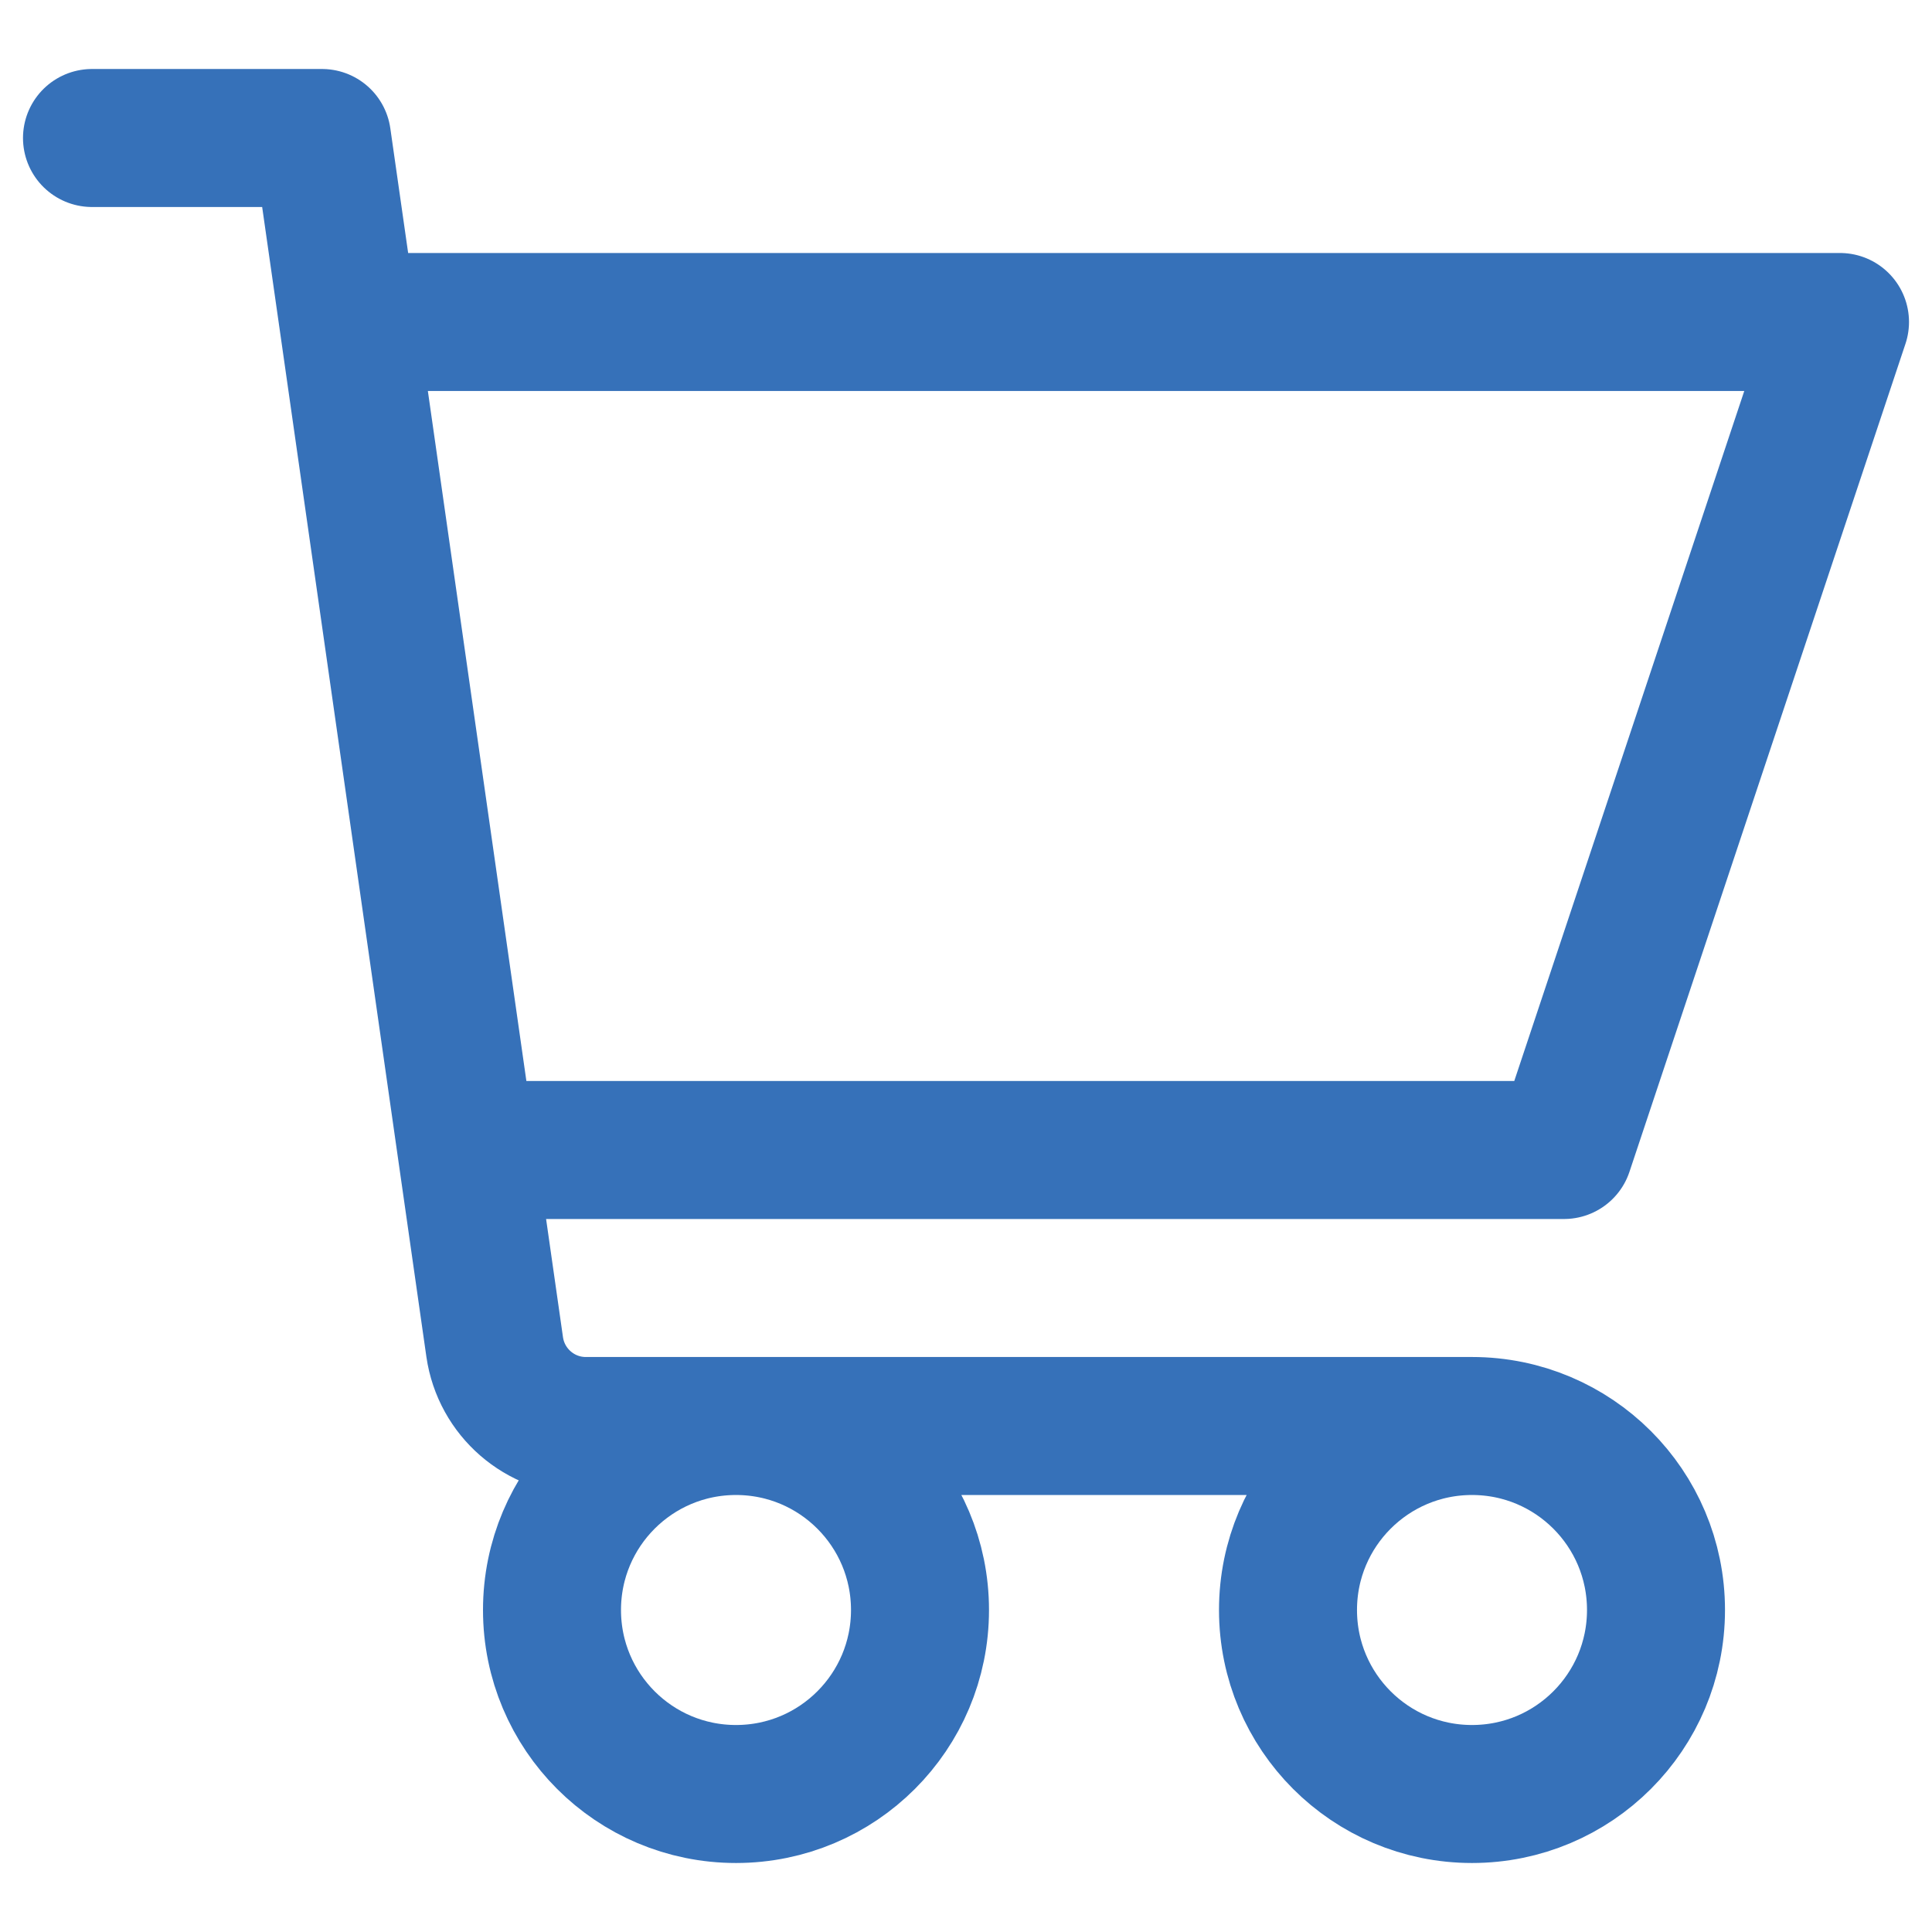 <svg width="21" height="21" viewBox="0 0 21 21" fill="none" xmlns="http://www.w3.org/2000/svg">
<path d="M16 15.5C14.895 15.5 14 16.395 14 17.5C14 18.605 14.895 19.5 16 19.5C17.105 19.5 18 18.605 18 17.5C18 16.395 17.105 15.5 16 15.5ZM16 15.5H6.367C5.87 15.5 5.448 15.134 5.377 14.641L5.071 12.5M1 1.5H3.5L3.786 3.5M3.786 3.5H4H20L17 12.5H5.5H5.071M3.786 3.5L5.071 12.5M10 17.5C10 18.605 9.105 19.5 8 19.5C6.895 19.5 6 18.605 6 17.5C6 16.395 6.895 15.5 8 15.5C9.105 15.5 10 16.395 10 17.5Z" stroke="#3671B9" stroke-width="1.5" stroke-linecap="round" stroke-linejoin="round"/>
</svg>
